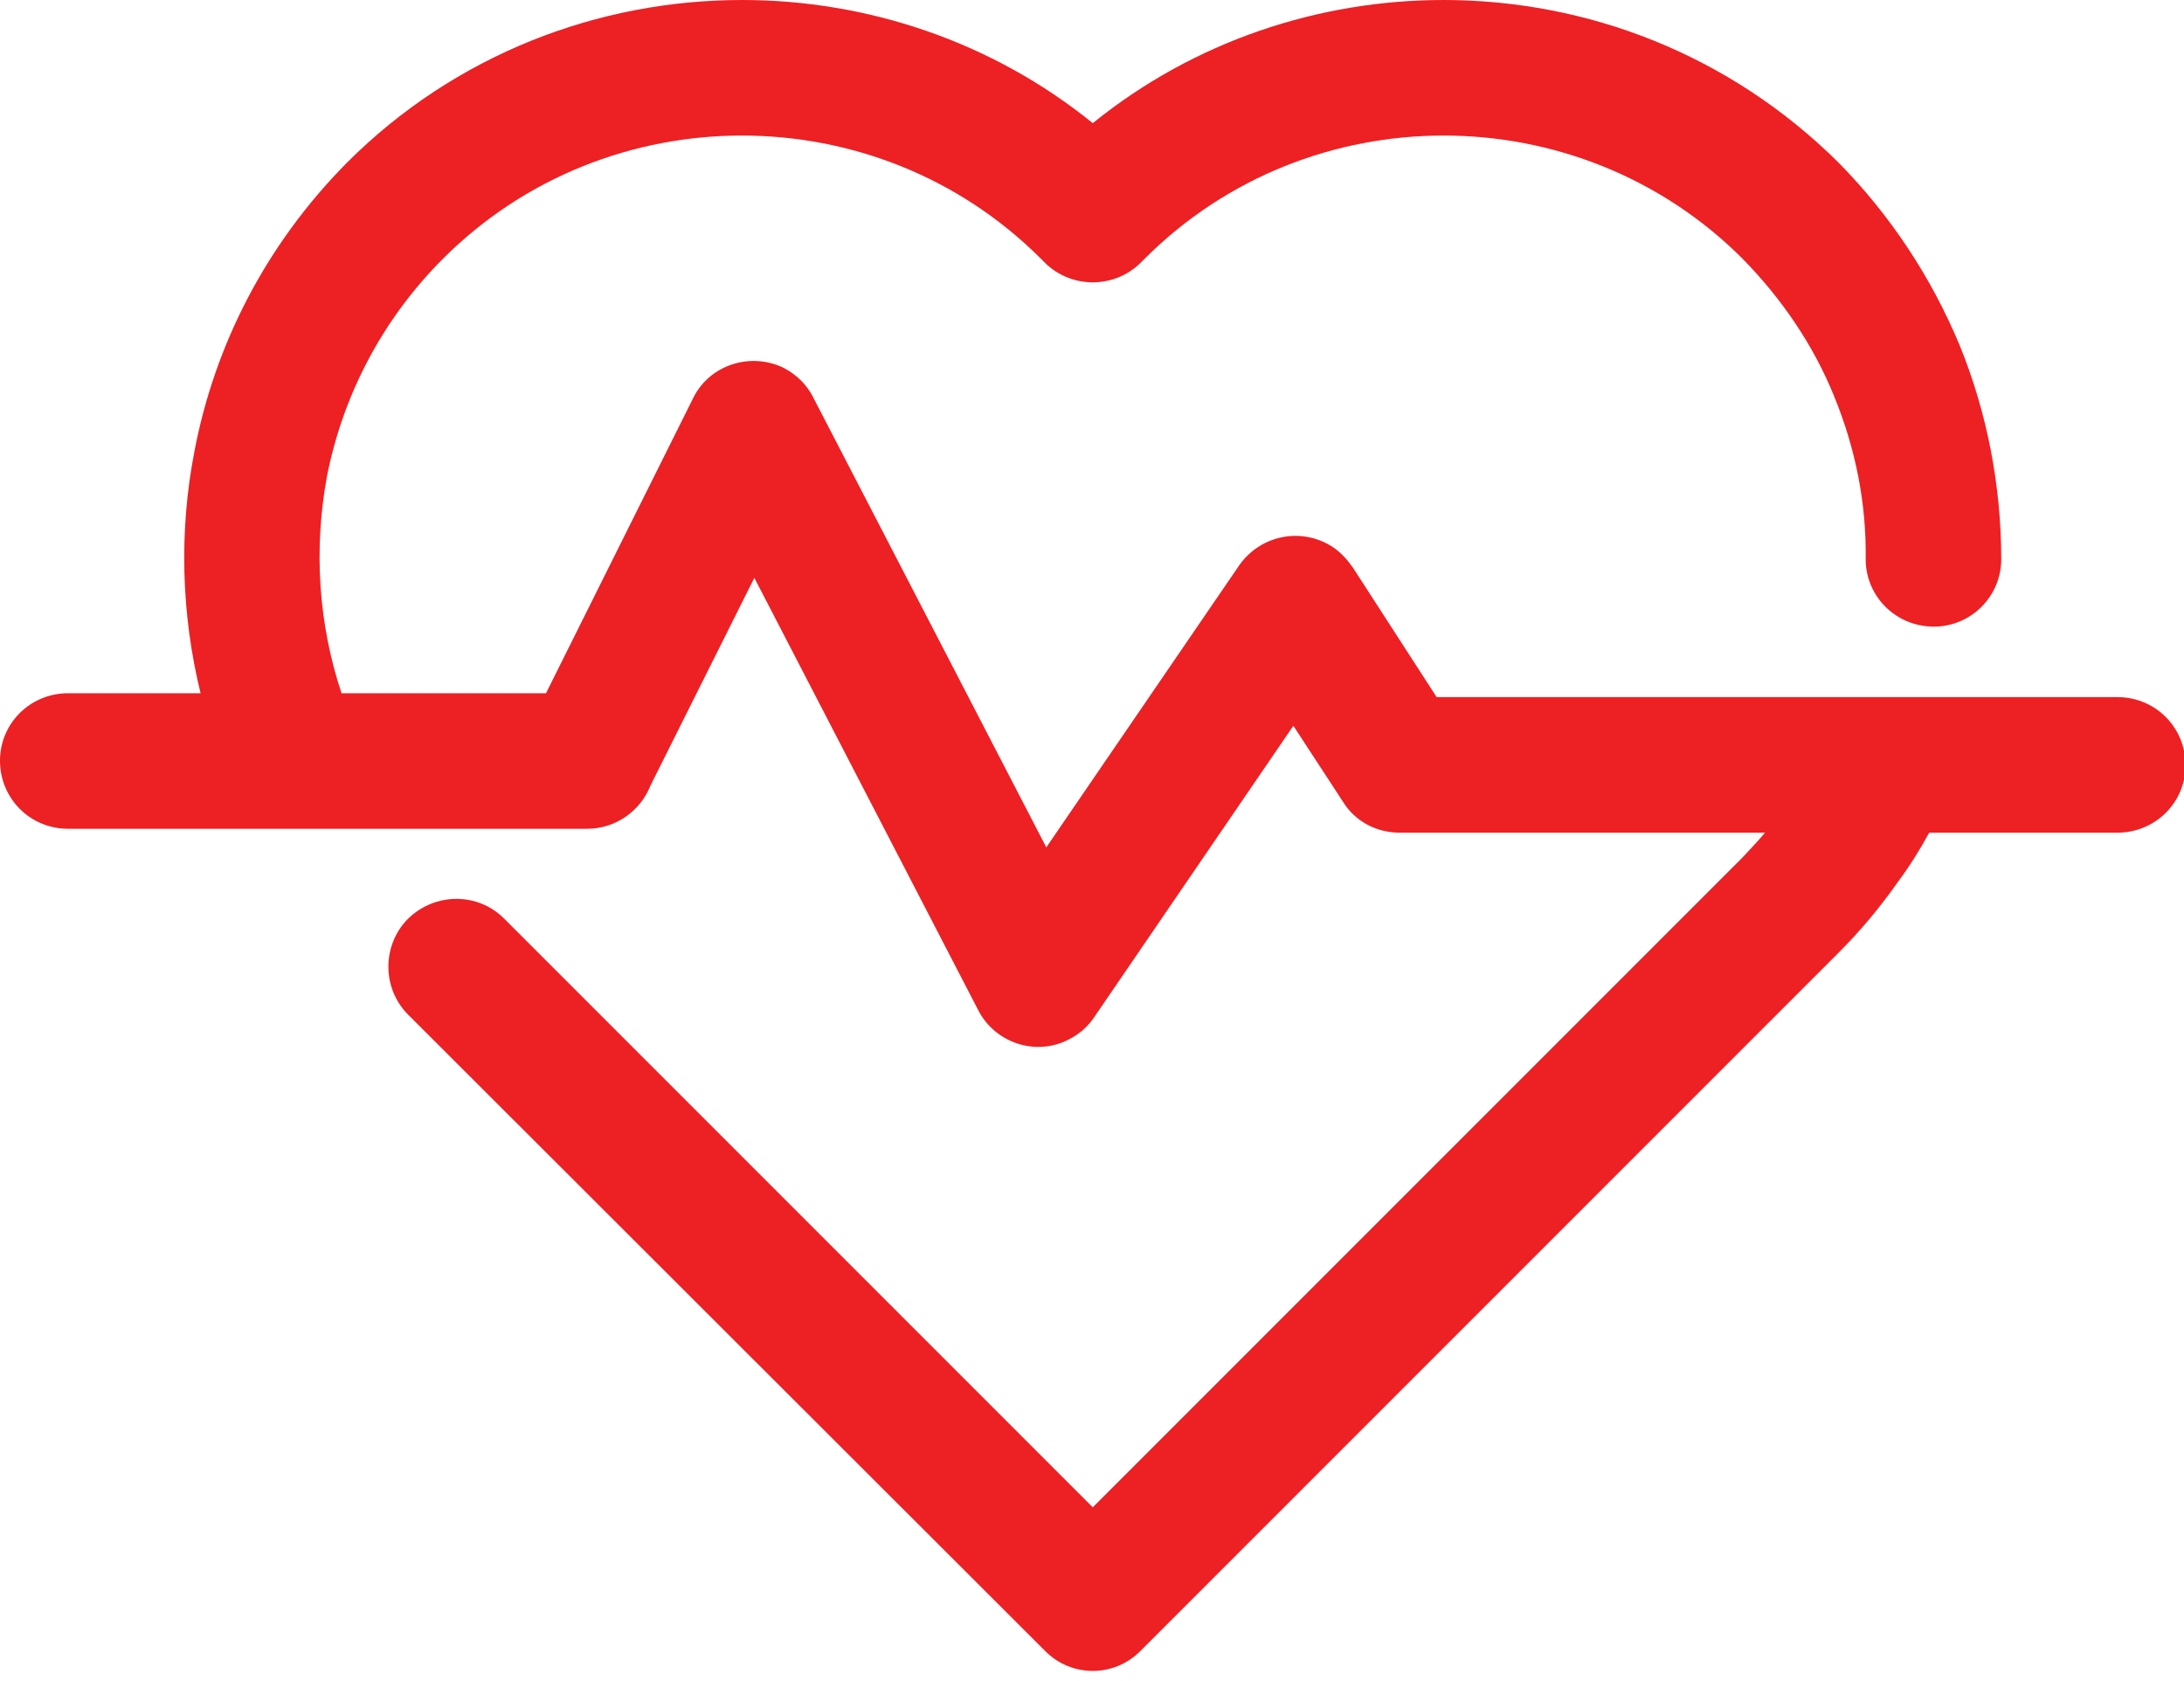 <?xml version="1.0" encoding="UTF-8" standalone="no"?><svg xmlns="http://www.w3.org/2000/svg" xmlns:xlink="http://www.w3.org/1999/xlink" clip-rule="evenodd" fill="#000000" fill-rule="evenodd" height="21.7" image-rendering="optimizeQuality" preserveAspectRatio="xMidYMid meet" shape-rendering="geometricPrecision" text-rendering="geometricPrecision" version="1" viewBox="0.0 0.0 28.2 21.7" width="28.2" zoomAndPan="magnify"><g id="change1_1"><path d="M2.59 8.95c-0.25,-1.02 -0.28,-2.09 -0.08,-3.12 0.26,-1.37 0.92,-2.67 1.97,-3.73 1.4,-1.4 3.25,-2.1 5.1,-2.1l0 0c1.61,0 3.22,0.53 4.53,1.59 1.31,-1.06 2.92,-1.59 4.53,-1.59l0 0c1.85,0 3.69,0.7 5.1,2.1 0.68,0.69 1.2,1.49 1.56,2.35 0.36,0.88 0.54,1.83 0.54,2.77 0,0.48 -0.39,0.87 -0.87,0.87 -0.49,0 -0.88,-0.39 -0.88,-0.87 0.01,-0.72 -0.13,-1.43 -0.41,-2.11 -0.26,-0.64 -0.66,-1.24 -1.18,-1.77 -1.06,-1.06 -2.46,-1.59 -3.86,-1.59l0 0c-1.4,0 -2.8,0.53 -3.86,1.59l-0.05 0.05c-0.34,0.34 -0.9,0.34 -1.24,0l-0.05 -0.05c-1.06,-1.06 -2.46,-1.59 -3.86,-1.59l0 0c-1.4,0 -2.8,0.53 -3.86,1.59 -0.8,0.8 -1.3,1.79 -1.5,2.82 -0.17,0.93 -0.11,1.89 0.19,2.79l2.64 0 1.9 -3.81c0.21,-0.43 0.74,-0.6 1.17,-0.39 0.17,0.09 0.3,0.22 0.38,0.38l0 0 3.01 5.81 2.49 -3.64c0.28,-0.4 0.82,-0.5 1.22,-0.23 0.1,0.07 0.18,0.16 0.25,0.26l1.08 1.67 8.79 0c0.49,0 0.88,0.39 0.88,0.88 0,0.48 -0.39,0.87 -0.88,0.87l-2.43 0c-0.12,0.22 -0.25,0.43 -0.4,0.63 -0.23,0.33 -0.49,0.64 -0.77,0.92l-9.01 9.01c-0.34,0.35 -0.9,0.35 -1.24,0l-8.22 -8.21c-0.34,-0.34 -0.34,-0.9 0,-1.24 0.35,-0.34 0.9,-0.34 1.24,0l7.6 7.6 8.39 -8.39c0.1,-0.11 0.2,-0.21 0.29,-0.32l-4.72 0 0 0c-0.29,0 -0.57,-0.14 -0.73,-0.4l-0.64 -0.98 -2.57 3.76 0 0c-0.08,0.12 -0.19,0.22 -0.33,0.29 -0.42,0.22 -0.95,0.05 -1.17,-0.38l-2.89 -5.58 -1.34 2.68c-0.13,0.33 -0.45,0.56 -0.82,0.56l-6.7 0c-0.49,0 -0.88,-0.39 -0.88,-0.88 0,-0.48 0.39,-0.87 0.88,-0.87l1.71 0z" fill="#ed2024" fill-rule="nonzero"/></g></svg>